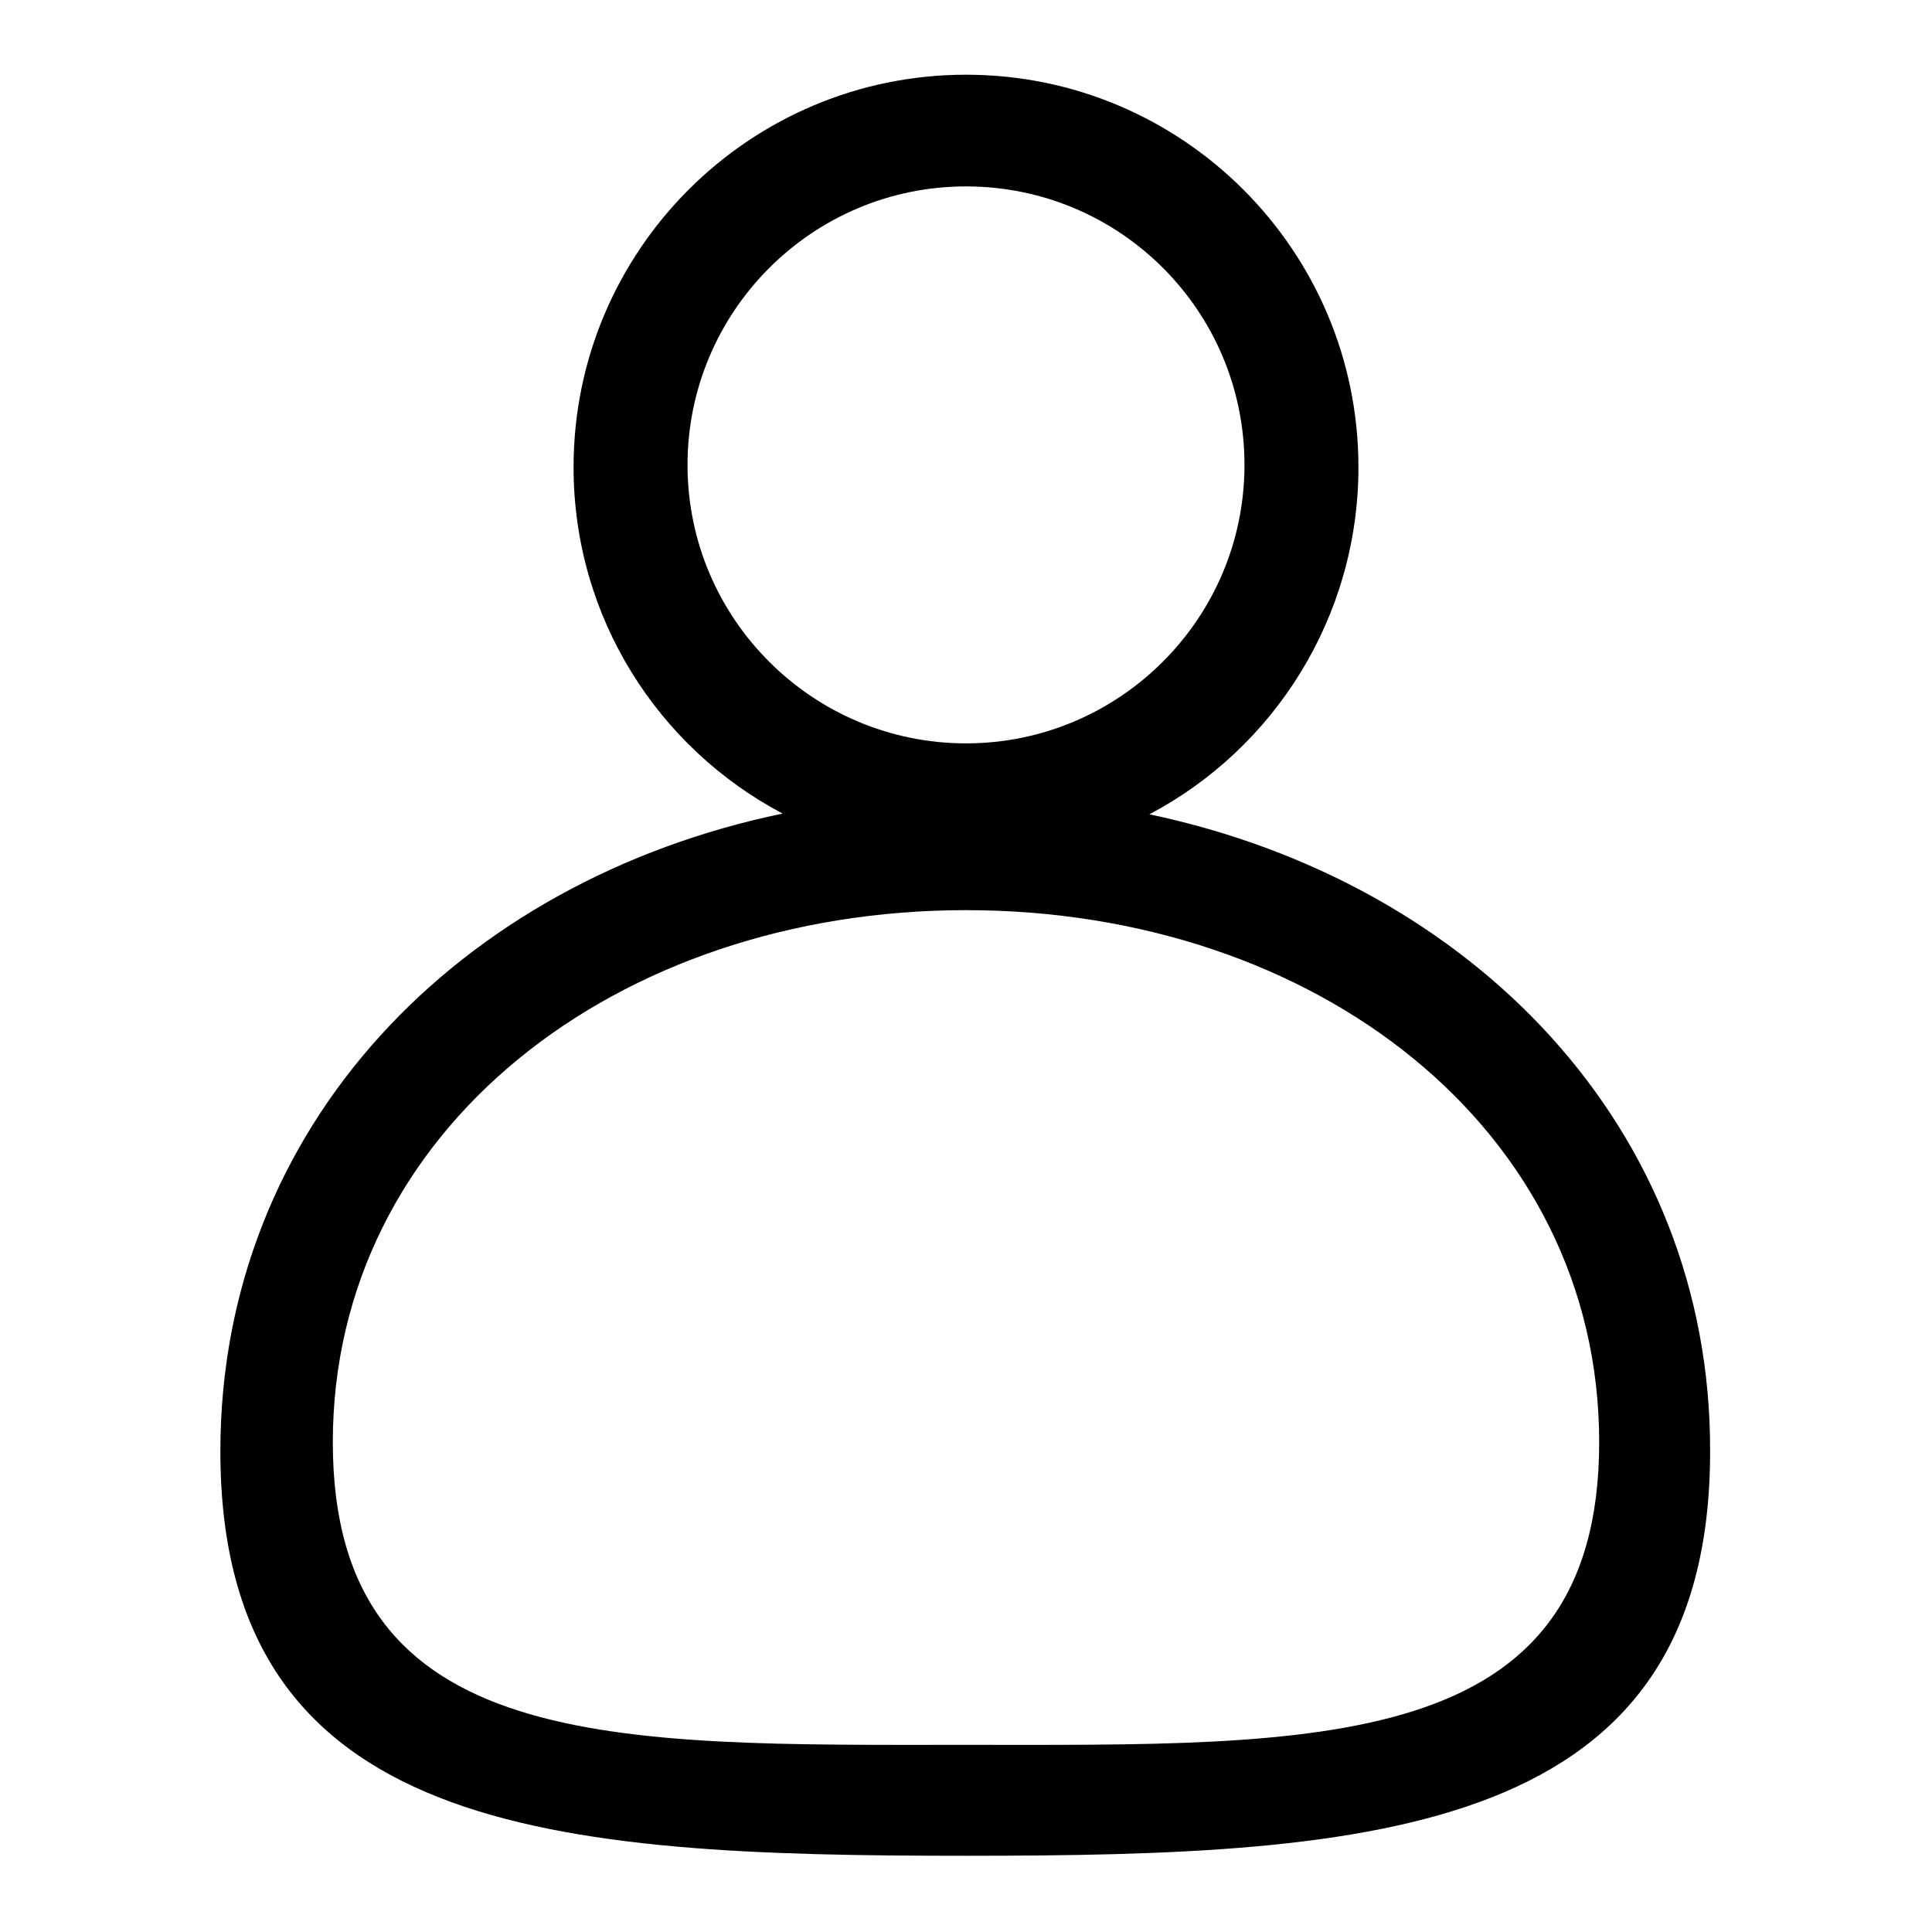 <?xml version="1.0" encoding="utf-8"?>
<!-- Svg Vector Icons : http://www.onlinewebfonts.com/icon -->
<!DOCTYPE svg PUBLIC "-//W3C//DTD SVG 1.1//EN" "http://www.w3.org/Graphics/SVG/1.1/DTD/svg11.dtd">
<svg version="1.1" xmlns="http://www.w3.org/2000/svg" xmlns:xlink="http://www.w3.org/1999/xlink" x="0px" y="0px" viewBox="0 0 256 256" enable-background="new 0 0 256 256" xml:space="preserve">
<g><g><path fill="#000000" d="M152.3,107.9c16.5-8.7,27.7-26.1,27.7-46c0-28.7-23.3-52-52-52c-28.7,0-52,23.3-52,52c0,19.9,11.2,37.2,27.7,45.9c-42.8,8.9-74.5,41.4-74.5,84.5c0,50.8,44.2,53.6,98.7,53.6c54.5,0,98.7-2.8,98.7-53.6C226.7,149.4,195,116.9,152.3,107.9L152.3,107.9z M91.1,61.6c0-20.3,16.5-36.9,36.9-36.9s36.9,16.5,36.9,36.9S148.3,98.5,128,98.5S91.1,82,91.1,61.6L91.1,61.6z M128,231.2c-46.3,0-83.9,1.3-83.9-40.1s37.6-70.5,83.9-70.5c46.3,0,83.9,29,83.9,70.5S174.3,231.2,128,231.2L128,231.2z"/></g></g>
</svg>